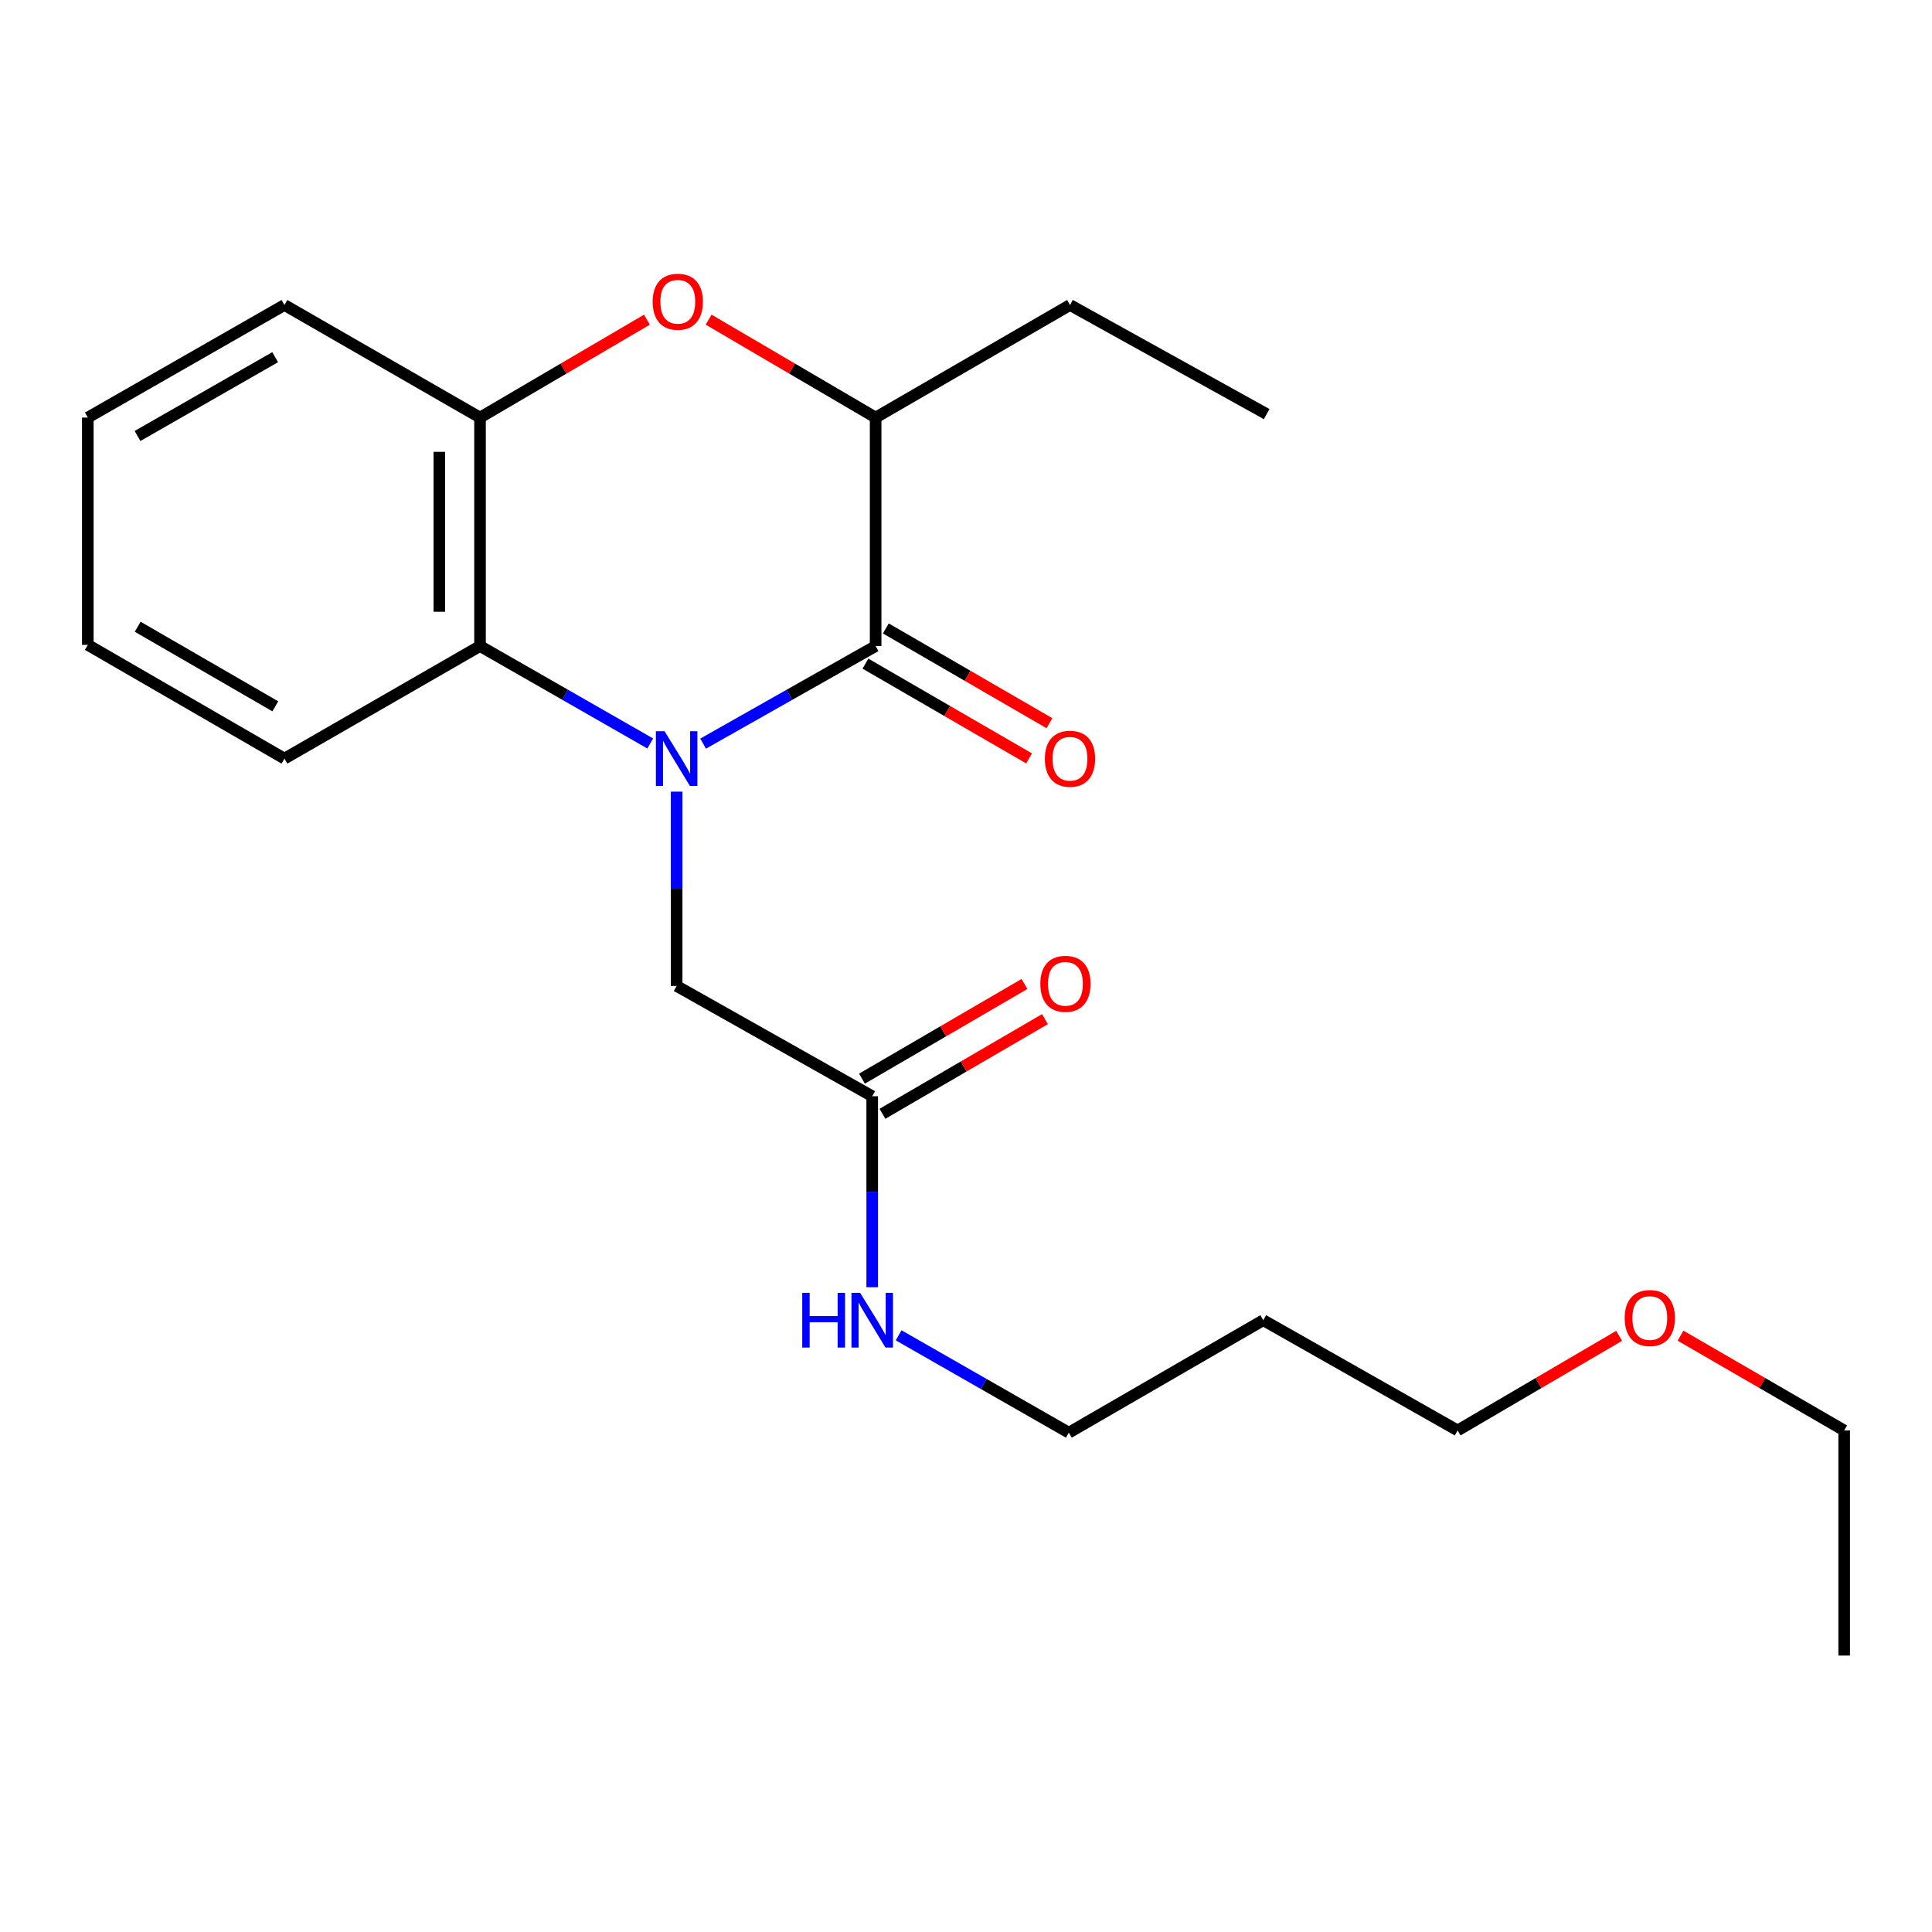 <?xml version='1.0' encoding='iso-8859-1'?>
<svg version='1.1' baseProfile='full'
              xmlns='http://www.w3.org/2000/svg'
                      xmlns:rdkit='http://www.rdkit.org/xml'
                      xmlns:xlink='http://www.w3.org/1999/xlink'
                  xml:space='preserve'
width='1000px' height='1000px' viewBox='0 0 1000 1000'>
<!-- END OF HEADER -->
<rect style='opacity:1.0;fill:#FFFFFF;stroke:none' width='1000' height='1000' x='0' y='0'> </rect>
<path class='bond-0' d='M 363.93,384.901 L 408.577,359.645' style='fill:none;fill-rule:evenodd;stroke:#0000FF;stroke-width:6px;stroke-linecap:butt;stroke-linejoin:miter;stroke-opacity:1' />
<path class='bond-0' d='M 408.577,359.645 L 453.224,334.388' style='fill:none;fill-rule:evenodd;stroke:#000000;stroke-width:6px;stroke-linecap:butt;stroke-linejoin:miter;stroke-opacity:1' />
<path class='bond-1' d='M 336.56,384.824 L 292.508,359.606' style='fill:none;fill-rule:evenodd;stroke:#0000FF;stroke-width:6px;stroke-linecap:butt;stroke-linejoin:miter;stroke-opacity:1' />
<path class='bond-1' d='M 292.508,359.606 L 248.456,334.388' style='fill:none;fill-rule:evenodd;stroke:#000000;stroke-width:6px;stroke-linecap:butt;stroke-linejoin:miter;stroke-opacity:1' />
<path class='bond-5' d='M 350.232,409.753 L 350.232,460.043' style='fill:none;fill-rule:evenodd;stroke:#0000FF;stroke-width:6px;stroke-linecap:butt;stroke-linejoin:miter;stroke-opacity:1' />
<path class='bond-5' d='M 350.232,460.043 L 350.232,510.334' style='fill:none;fill-rule:evenodd;stroke:#000000;stroke-width:6px;stroke-linecap:butt;stroke-linejoin:miter;stroke-opacity:1' />
<path class='bond-3' d='M 453.224,334.388 L 453.224,216.131' style='fill:none;fill-rule:evenodd;stroke:#000000;stroke-width:6px;stroke-linecap:butt;stroke-linejoin:miter;stroke-opacity:1' />
<path class='bond-7' d='M 447.948,343.498 L 490.298,368.023' style='fill:none;fill-rule:evenodd;stroke:#000000;stroke-width:6px;stroke-linecap:butt;stroke-linejoin:miter;stroke-opacity:1' />
<path class='bond-7' d='M 490.298,368.023 L 532.647,392.549' style='fill:none;fill-rule:evenodd;stroke:#FF0000;stroke-width:6px;stroke-linecap:butt;stroke-linejoin:miter;stroke-opacity:1' />
<path class='bond-7' d='M 458.499,325.278 L 500.849,349.803' style='fill:none;fill-rule:evenodd;stroke:#000000;stroke-width:6px;stroke-linecap:butt;stroke-linejoin:miter;stroke-opacity:1' />
<path class='bond-7' d='M 500.849,349.803 L 543.199,374.329' style='fill:none;fill-rule:evenodd;stroke:#FF0000;stroke-width:6px;stroke-linecap:butt;stroke-linejoin:miter;stroke-opacity:1' />
<path class='bond-4' d='M 248.456,334.388 L 248.456,216.131' style='fill:none;fill-rule:evenodd;stroke:#000000;stroke-width:6px;stroke-linecap:butt;stroke-linejoin:miter;stroke-opacity:1' />
<path class='bond-4' d='M 227.401,316.649 L 227.401,233.87' style='fill:none;fill-rule:evenodd;stroke:#000000;stroke-width:6px;stroke-linecap:butt;stroke-linejoin:miter;stroke-opacity:1' />
<path class='bond-10' d='M 248.456,334.388 L 147.23,392.65' style='fill:none;fill-rule:evenodd;stroke:#000000;stroke-width:6px;stroke-linecap:butt;stroke-linejoin:miter;stroke-opacity:1' />
<path class='bond-2' d='M 334.861,165.465 L 291.659,190.798' style='fill:none;fill-rule:evenodd;stroke:#FF0000;stroke-width:6px;stroke-linecap:butt;stroke-linejoin:miter;stroke-opacity:1' />
<path class='bond-2' d='M 291.659,190.798 L 248.456,216.131' style='fill:none;fill-rule:evenodd;stroke:#000000;stroke-width:6px;stroke-linecap:butt;stroke-linejoin:miter;stroke-opacity:1' />
<path class='bond-22' d='M 366.796,165.463 L 410.01,190.797' style='fill:none;fill-rule:evenodd;stroke:#FF0000;stroke-width:6px;stroke-linecap:butt;stroke-linejoin:miter;stroke-opacity:1' />
<path class='bond-22' d='M 410.01,190.797 L 453.224,216.131' style='fill:none;fill-rule:evenodd;stroke:#000000;stroke-width:6px;stroke-linecap:butt;stroke-linejoin:miter;stroke-opacity:1' />
<path class='bond-13' d='M 453.224,216.131 L 553.83,157.868' style='fill:none;fill-rule:evenodd;stroke:#000000;stroke-width:6px;stroke-linecap:butt;stroke-linejoin:miter;stroke-opacity:1' />
<path class='bond-12' d='M 248.456,216.131 L 147.23,157.868' style='fill:none;fill-rule:evenodd;stroke:#000000;stroke-width:6px;stroke-linecap:butt;stroke-linejoin:miter;stroke-opacity:1' />
<path class='bond-6' d='M 350.232,510.334 L 451.457,567.404' style='fill:none;fill-rule:evenodd;stroke:#000000;stroke-width:6px;stroke-linecap:butt;stroke-linejoin:miter;stroke-opacity:1' />
<path class='bond-8' d='M 456.757,576.5 L 498.815,551.998' style='fill:none;fill-rule:evenodd;stroke:#000000;stroke-width:6px;stroke-linecap:butt;stroke-linejoin:miter;stroke-opacity:1' />
<path class='bond-8' d='M 498.815,551.998 L 540.872,527.496' style='fill:none;fill-rule:evenodd;stroke:#FF0000;stroke-width:6px;stroke-linecap:butt;stroke-linejoin:miter;stroke-opacity:1' />
<path class='bond-8' d='M 446.158,558.307 L 488.216,533.806' style='fill:none;fill-rule:evenodd;stroke:#000000;stroke-width:6px;stroke-linecap:butt;stroke-linejoin:miter;stroke-opacity:1' />
<path class='bond-8' d='M 488.216,533.806 L 530.274,509.304' style='fill:none;fill-rule:evenodd;stroke:#FF0000;stroke-width:6px;stroke-linecap:butt;stroke-linejoin:miter;stroke-opacity:1' />
<path class='bond-9' d='M 451.457,567.404 L 451.457,616.839' style='fill:none;fill-rule:evenodd;stroke:#000000;stroke-width:6px;stroke-linecap:butt;stroke-linejoin:miter;stroke-opacity:1' />
<path class='bond-9' d='M 451.457,616.839 L 451.457,666.274' style='fill:none;fill-rule:evenodd;stroke:#0000FF;stroke-width:6px;stroke-linecap:butt;stroke-linejoin:miter;stroke-opacity:1' />
<path class='bond-15' d='M 465.129,691.153 L 509.181,716.351' style='fill:none;fill-rule:evenodd;stroke:#0000FF;stroke-width:6px;stroke-linecap:butt;stroke-linejoin:miter;stroke-opacity:1' />
<path class='bond-15' d='M 509.181,716.351 L 553.233,741.549' style='fill:none;fill-rule:evenodd;stroke:#000000;stroke-width:6px;stroke-linecap:butt;stroke-linejoin:miter;stroke-opacity:1' />
<path class='bond-19' d='M 147.23,392.65 L 45.455,333.791' style='fill:none;fill-rule:evenodd;stroke:#000000;stroke-width:6px;stroke-linecap:butt;stroke-linejoin:miter;stroke-opacity:1' />
<path class='bond-19' d='M 142.504,365.595 L 71.261,324.394' style='fill:none;fill-rule:evenodd;stroke:#000000;stroke-width:6px;stroke-linecap:butt;stroke-linejoin:miter;stroke-opacity:1' />
<path class='bond-11' d='M 653.862,683.333 L 553.233,741.549' style='fill:none;fill-rule:evenodd;stroke:#000000;stroke-width:6px;stroke-linecap:butt;stroke-linejoin:miter;stroke-opacity:1' />
<path class='bond-16' d='M 653.862,683.333 L 754.468,740.391' style='fill:none;fill-rule:evenodd;stroke:#000000;stroke-width:6px;stroke-linecap:butt;stroke-linejoin:miter;stroke-opacity:1' />
<path class='bond-23' d='M 147.23,157.868 L 45.455,216.131' style='fill:none;fill-rule:evenodd;stroke:#000000;stroke-width:6px;stroke-linecap:butt;stroke-linejoin:miter;stroke-opacity:1' />
<path class='bond-23' d='M 142.424,184.88 L 71.181,225.664' style='fill:none;fill-rule:evenodd;stroke:#000000;stroke-width:6px;stroke-linecap:butt;stroke-linejoin:miter;stroke-opacity:1' />
<path class='bond-18' d='M 553.83,157.868 L 655.629,214.341' style='fill:none;fill-rule:evenodd;stroke:#000000;stroke-width:6px;stroke-linecap:butt;stroke-linejoin:miter;stroke-opacity:1' />
<path class='bond-14' d='M 838.058,691.43 L 796.263,715.91' style='fill:none;fill-rule:evenodd;stroke:#FF0000;stroke-width:6px;stroke-linecap:butt;stroke-linejoin:miter;stroke-opacity:1' />
<path class='bond-14' d='M 796.263,715.91 L 754.468,740.391' style='fill:none;fill-rule:evenodd;stroke:#000000;stroke-width:6px;stroke-linecap:butt;stroke-linejoin:miter;stroke-opacity:1' />
<path class='bond-17' d='M 869.846,691.34 L 912.196,715.865' style='fill:none;fill-rule:evenodd;stroke:#FF0000;stroke-width:6px;stroke-linecap:butt;stroke-linejoin:miter;stroke-opacity:1' />
<path class='bond-17' d='M 912.196,715.865 L 954.545,740.391' style='fill:none;fill-rule:evenodd;stroke:#000000;stroke-width:6px;stroke-linecap:butt;stroke-linejoin:miter;stroke-opacity:1' />
<path class='bond-21' d='M 954.545,740.391 L 954.545,856.916' style='fill:none;fill-rule:evenodd;stroke:#000000;stroke-width:6px;stroke-linecap:butt;stroke-linejoin:miter;stroke-opacity:1' />
<path class='bond-20' d='M 45.455,333.791 L 45.455,216.131' style='fill:none;fill-rule:evenodd;stroke:#000000;stroke-width:6px;stroke-linecap:butt;stroke-linejoin:miter;stroke-opacity:1' />
<path  class='atom-0' d='M 343.972 378.49
L 353.252 393.49
Q 354.172 394.97, 355.652 397.65
Q 357.132 400.33, 357.212 400.49
L 357.212 378.49
L 360.972 378.49
L 360.972 406.81
L 357.092 406.81
L 347.132 390.41
Q 345.972 388.49, 344.732 386.29
Q 343.532 384.09, 343.172 383.41
L 343.172 406.81
L 339.492 406.81
L 339.492 378.49
L 343.972 378.49
' fill='#0000FF'/>
<path  class='atom-3' d='M 337.828 156.182
Q 337.828 149.382, 341.188 145.582
Q 344.548 141.782, 350.828 141.782
Q 357.108 141.782, 360.468 145.582
Q 363.828 149.382, 363.828 156.182
Q 363.828 163.062, 360.428 166.982
Q 357.028 170.862, 350.828 170.862
Q 344.588 170.862, 341.188 166.982
Q 337.828 163.102, 337.828 156.182
M 350.828 167.662
Q 355.148 167.662, 357.468 164.782
Q 359.828 161.862, 359.828 156.182
Q 359.828 150.622, 357.468 147.822
Q 355.148 144.982, 350.828 144.982
Q 346.508 144.982, 344.148 147.782
Q 341.828 150.582, 341.828 156.182
Q 341.828 161.902, 344.148 164.782
Q 346.508 167.662, 350.828 167.662
' fill='#FF0000'/>
<path  class='atom-8' d='M 540.83 392.73
Q 540.83 385.93, 544.19 382.13
Q 547.55 378.33, 553.83 378.33
Q 560.11 378.33, 563.47 382.13
Q 566.83 385.93, 566.83 392.73
Q 566.83 399.61, 563.43 403.53
Q 560.03 407.41, 553.83 407.41
Q 547.59 407.41, 544.19 403.53
Q 540.83 399.65, 540.83 392.73
M 553.83 404.21
Q 558.15 404.21, 560.47 401.33
Q 562.83 398.41, 562.83 392.73
Q 562.83 387.17, 560.47 384.37
Q 558.15 381.53, 553.83 381.53
Q 549.51 381.53, 547.15 384.33
Q 544.83 387.13, 544.83 392.73
Q 544.83 398.45, 547.15 401.33
Q 549.51 404.21, 553.83 404.21
' fill='#FF0000'/>
<path  class='atom-9' d='M 538.467 509.221
Q 538.467 502.421, 541.827 498.621
Q 545.187 494.821, 551.467 494.821
Q 557.747 494.821, 561.107 498.621
Q 564.467 502.421, 564.467 509.221
Q 564.467 516.101, 561.067 520.021
Q 557.667 523.901, 551.467 523.901
Q 545.227 523.901, 541.827 520.021
Q 538.467 516.141, 538.467 509.221
M 551.467 520.701
Q 555.787 520.701, 558.107 517.821
Q 560.467 514.901, 560.467 509.221
Q 560.467 503.661, 558.107 500.861
Q 555.787 498.021, 551.467 498.021
Q 547.147 498.021, 544.787 500.821
Q 542.467 503.621, 542.467 509.221
Q 542.467 514.941, 544.787 517.821
Q 547.147 520.701, 551.467 520.701
' fill='#FF0000'/>
<path  class='atom-10' d='M 415.237 669.173
L 419.077 669.173
L 419.077 681.213
L 433.557 681.213
L 433.557 669.173
L 437.397 669.173
L 437.397 697.493
L 433.557 697.493
L 433.557 684.413
L 419.077 684.413
L 419.077 697.493
L 415.237 697.493
L 415.237 669.173
' fill='#0000FF'/>
<path  class='atom-10' d='M 445.197 669.173
L 454.477 684.173
Q 455.397 685.653, 456.877 688.333
Q 458.357 691.013, 458.437 691.173
L 458.437 669.173
L 462.197 669.173
L 462.197 697.493
L 458.317 697.493
L 448.357 681.093
Q 447.197 679.173, 445.957 676.973
Q 444.757 674.773, 444.397 674.093
L 444.397 697.493
L 440.717 697.493
L 440.717 669.173
L 445.197 669.173
' fill='#0000FF'/>
<path  class='atom-15' d='M 840.94 682.208
Q 840.94 675.408, 844.3 671.608
Q 847.66 667.808, 853.94 667.808
Q 860.22 667.808, 863.58 671.608
Q 866.94 675.408, 866.94 682.208
Q 866.94 689.088, 863.54 693.008
Q 860.14 696.888, 853.94 696.888
Q 847.7 696.888, 844.3 693.008
Q 840.94 689.128, 840.94 682.208
M 853.94 693.688
Q 858.26 693.688, 860.58 690.808
Q 862.94 687.888, 862.94 682.208
Q 862.94 676.648, 860.58 673.848
Q 858.26 671.008, 853.94 671.008
Q 849.62 671.008, 847.26 673.808
Q 844.94 676.608, 844.94 682.208
Q 844.94 687.928, 847.26 690.808
Q 849.62 693.688, 853.94 693.688
' fill='#FF0000'/>
</svg>
